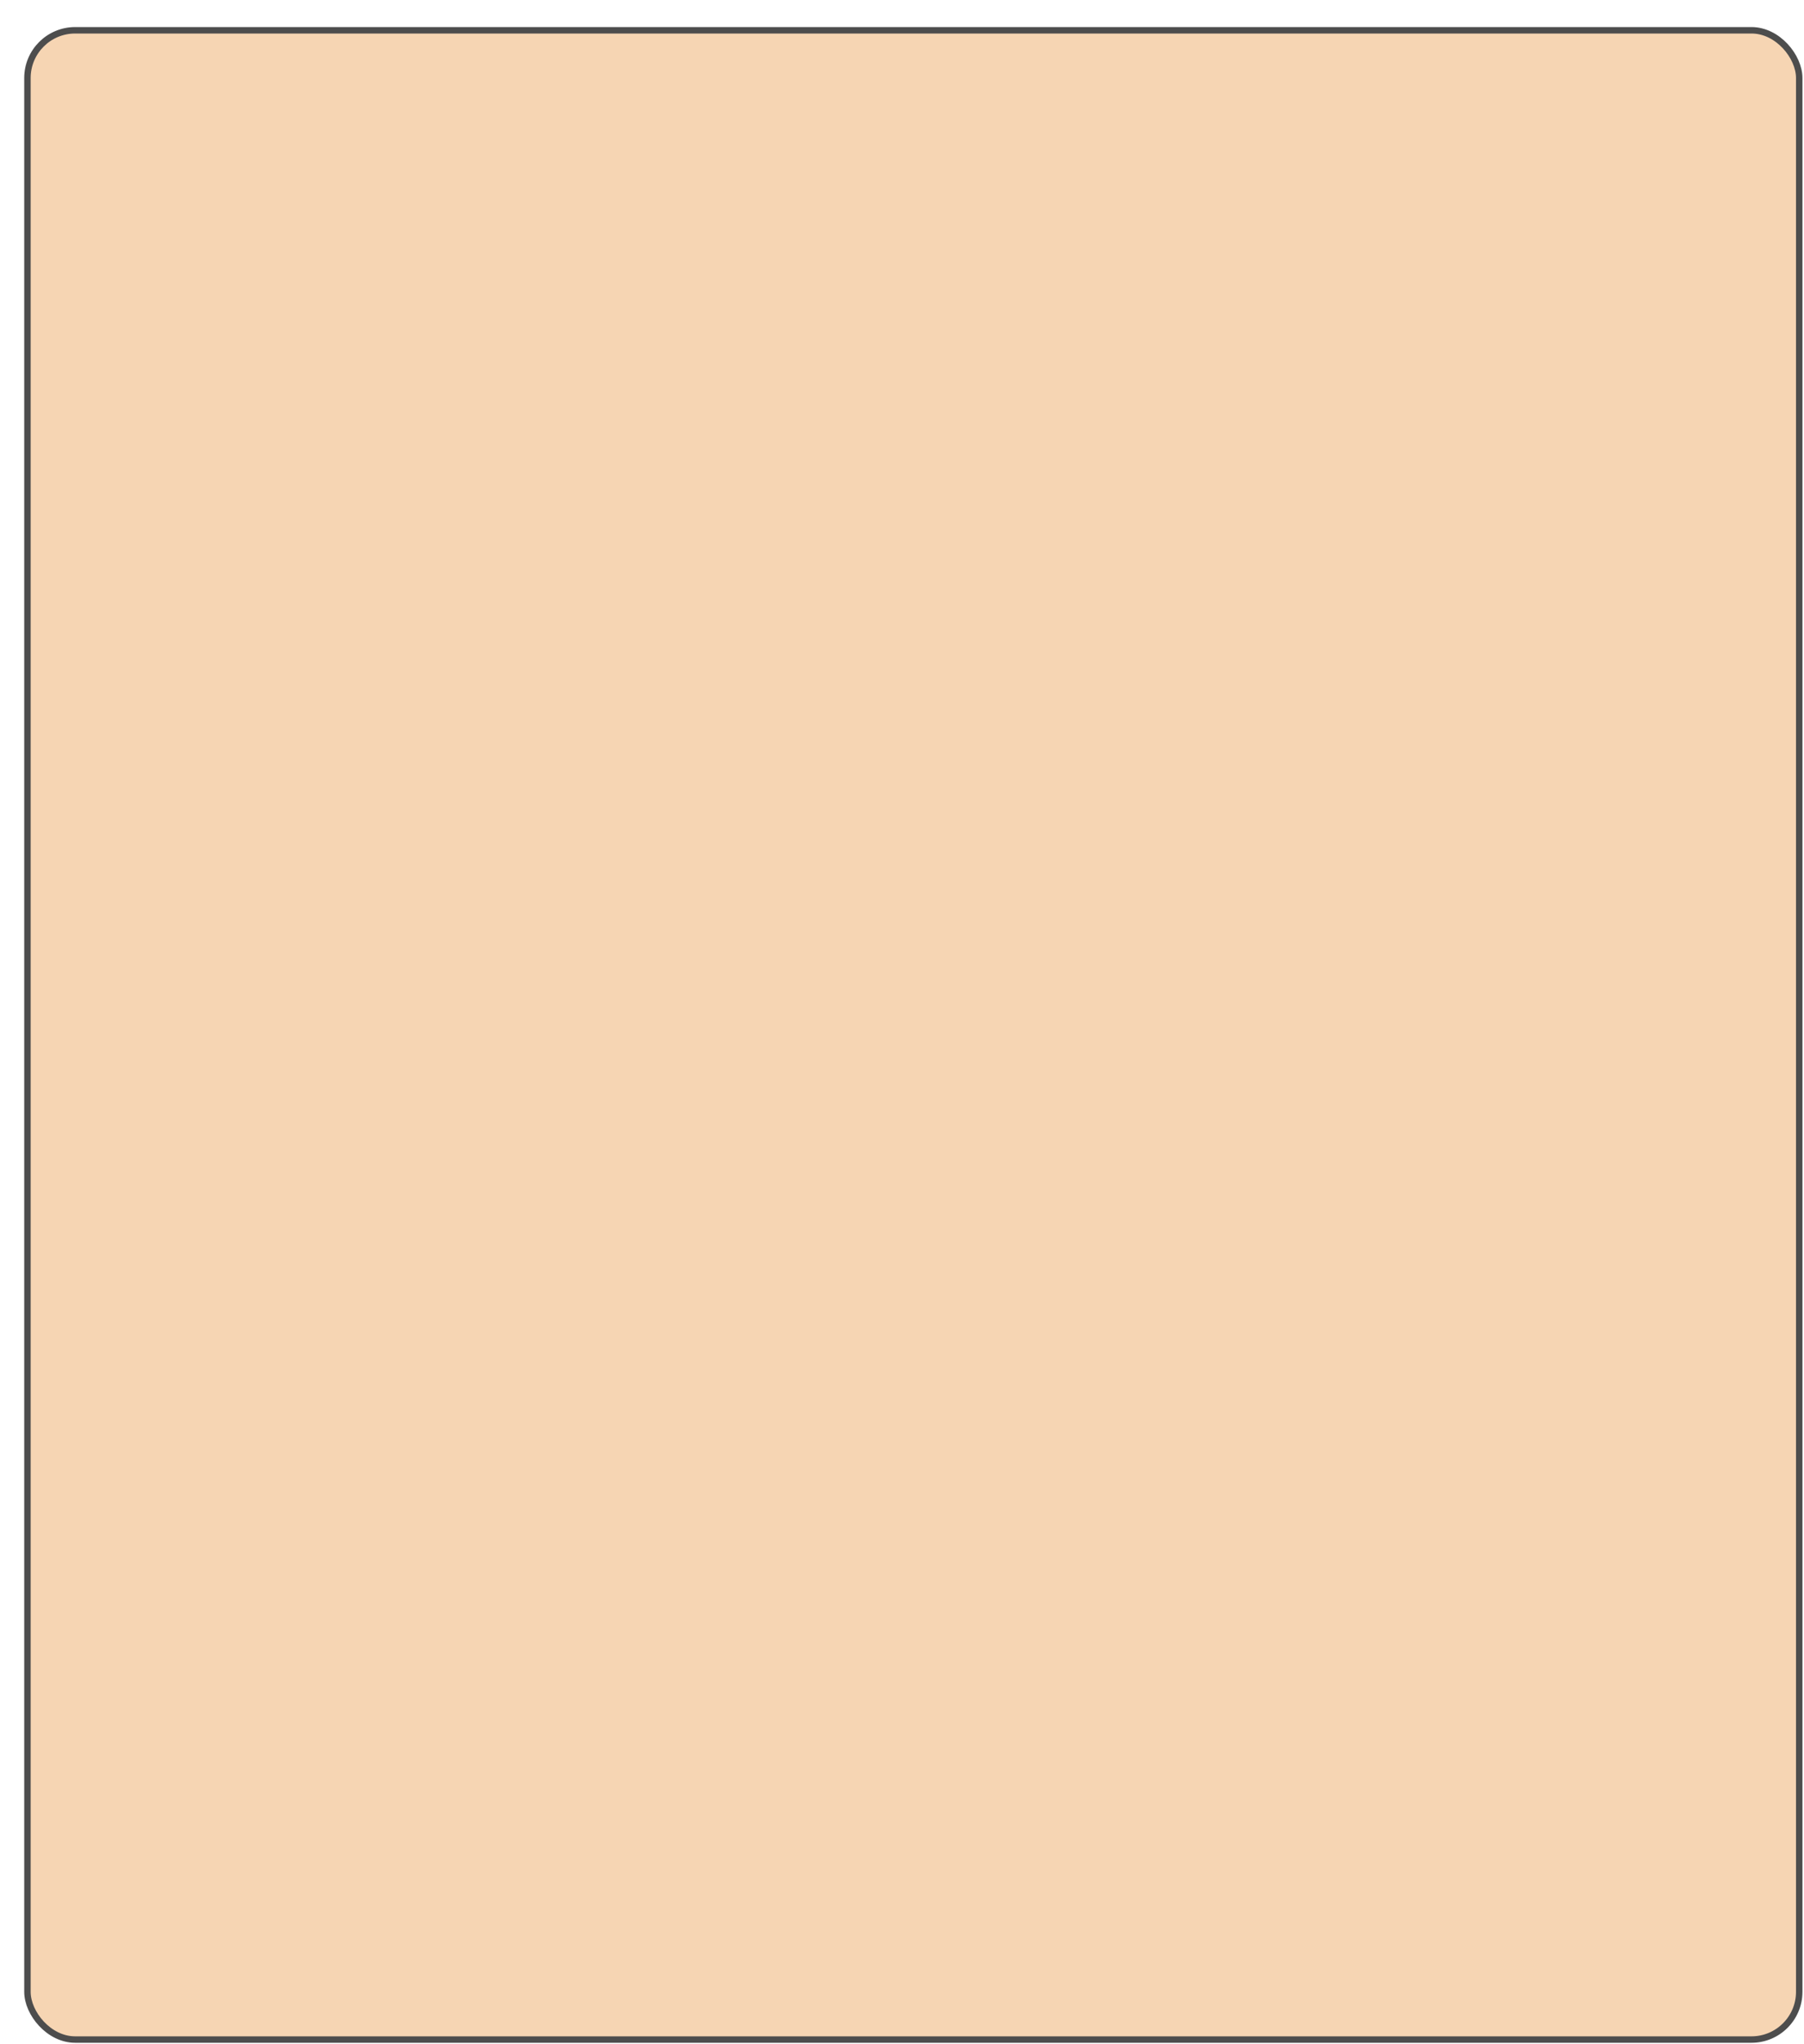 <svg width="504" height="571" viewBox="0 0 504 571" fill="none" xmlns="http://www.w3.org/2000/svg">
<g filter="url(#filter0_d_7438_25339)">
<rect x="1" y="1.796" width="495" height="561.228" rx="13.331" fill="#F6D5B3"/>
<rect x="1" y="1.796" width="495" height="561.228" rx="13.331" stroke="#4D4D4D" stroke-width="1.8"/>
</g>
<defs>
<filter id="filter0_d_7438_25339" x="0.102" y="0.896" width="503.463" height="569.694" filterUnits="userSpaceOnUse" color-interpolation-filters="sRGB">
<feFlood flood-opacity="0" result="BackgroundImageFix"/>
<feColorMatrix in="SourceAlpha" type="matrix" values="0 0 0 0 0 0 0 0 0 0 0 0 0 0 0 0 0 0 127 0" result="hardAlpha"/>
<feOffset dx="6.666" dy="6.666"/>
<feComposite in2="hardAlpha" operator="out"/>
<feColorMatrix type="matrix" values="0 0 0 0 0.102 0 0 0 0 0.102 0 0 0 0 0.102 0 0 0 1 0"/>
<feBlend mode="normal" in2="BackgroundImageFix" result="effect1_dropShadow_7438_25339"/>
<feBlend mode="normal" in="SourceGraphic" in2="effect1_dropShadow_7438_25339" result="shape"/>
</filter>
</defs>
</svg>

